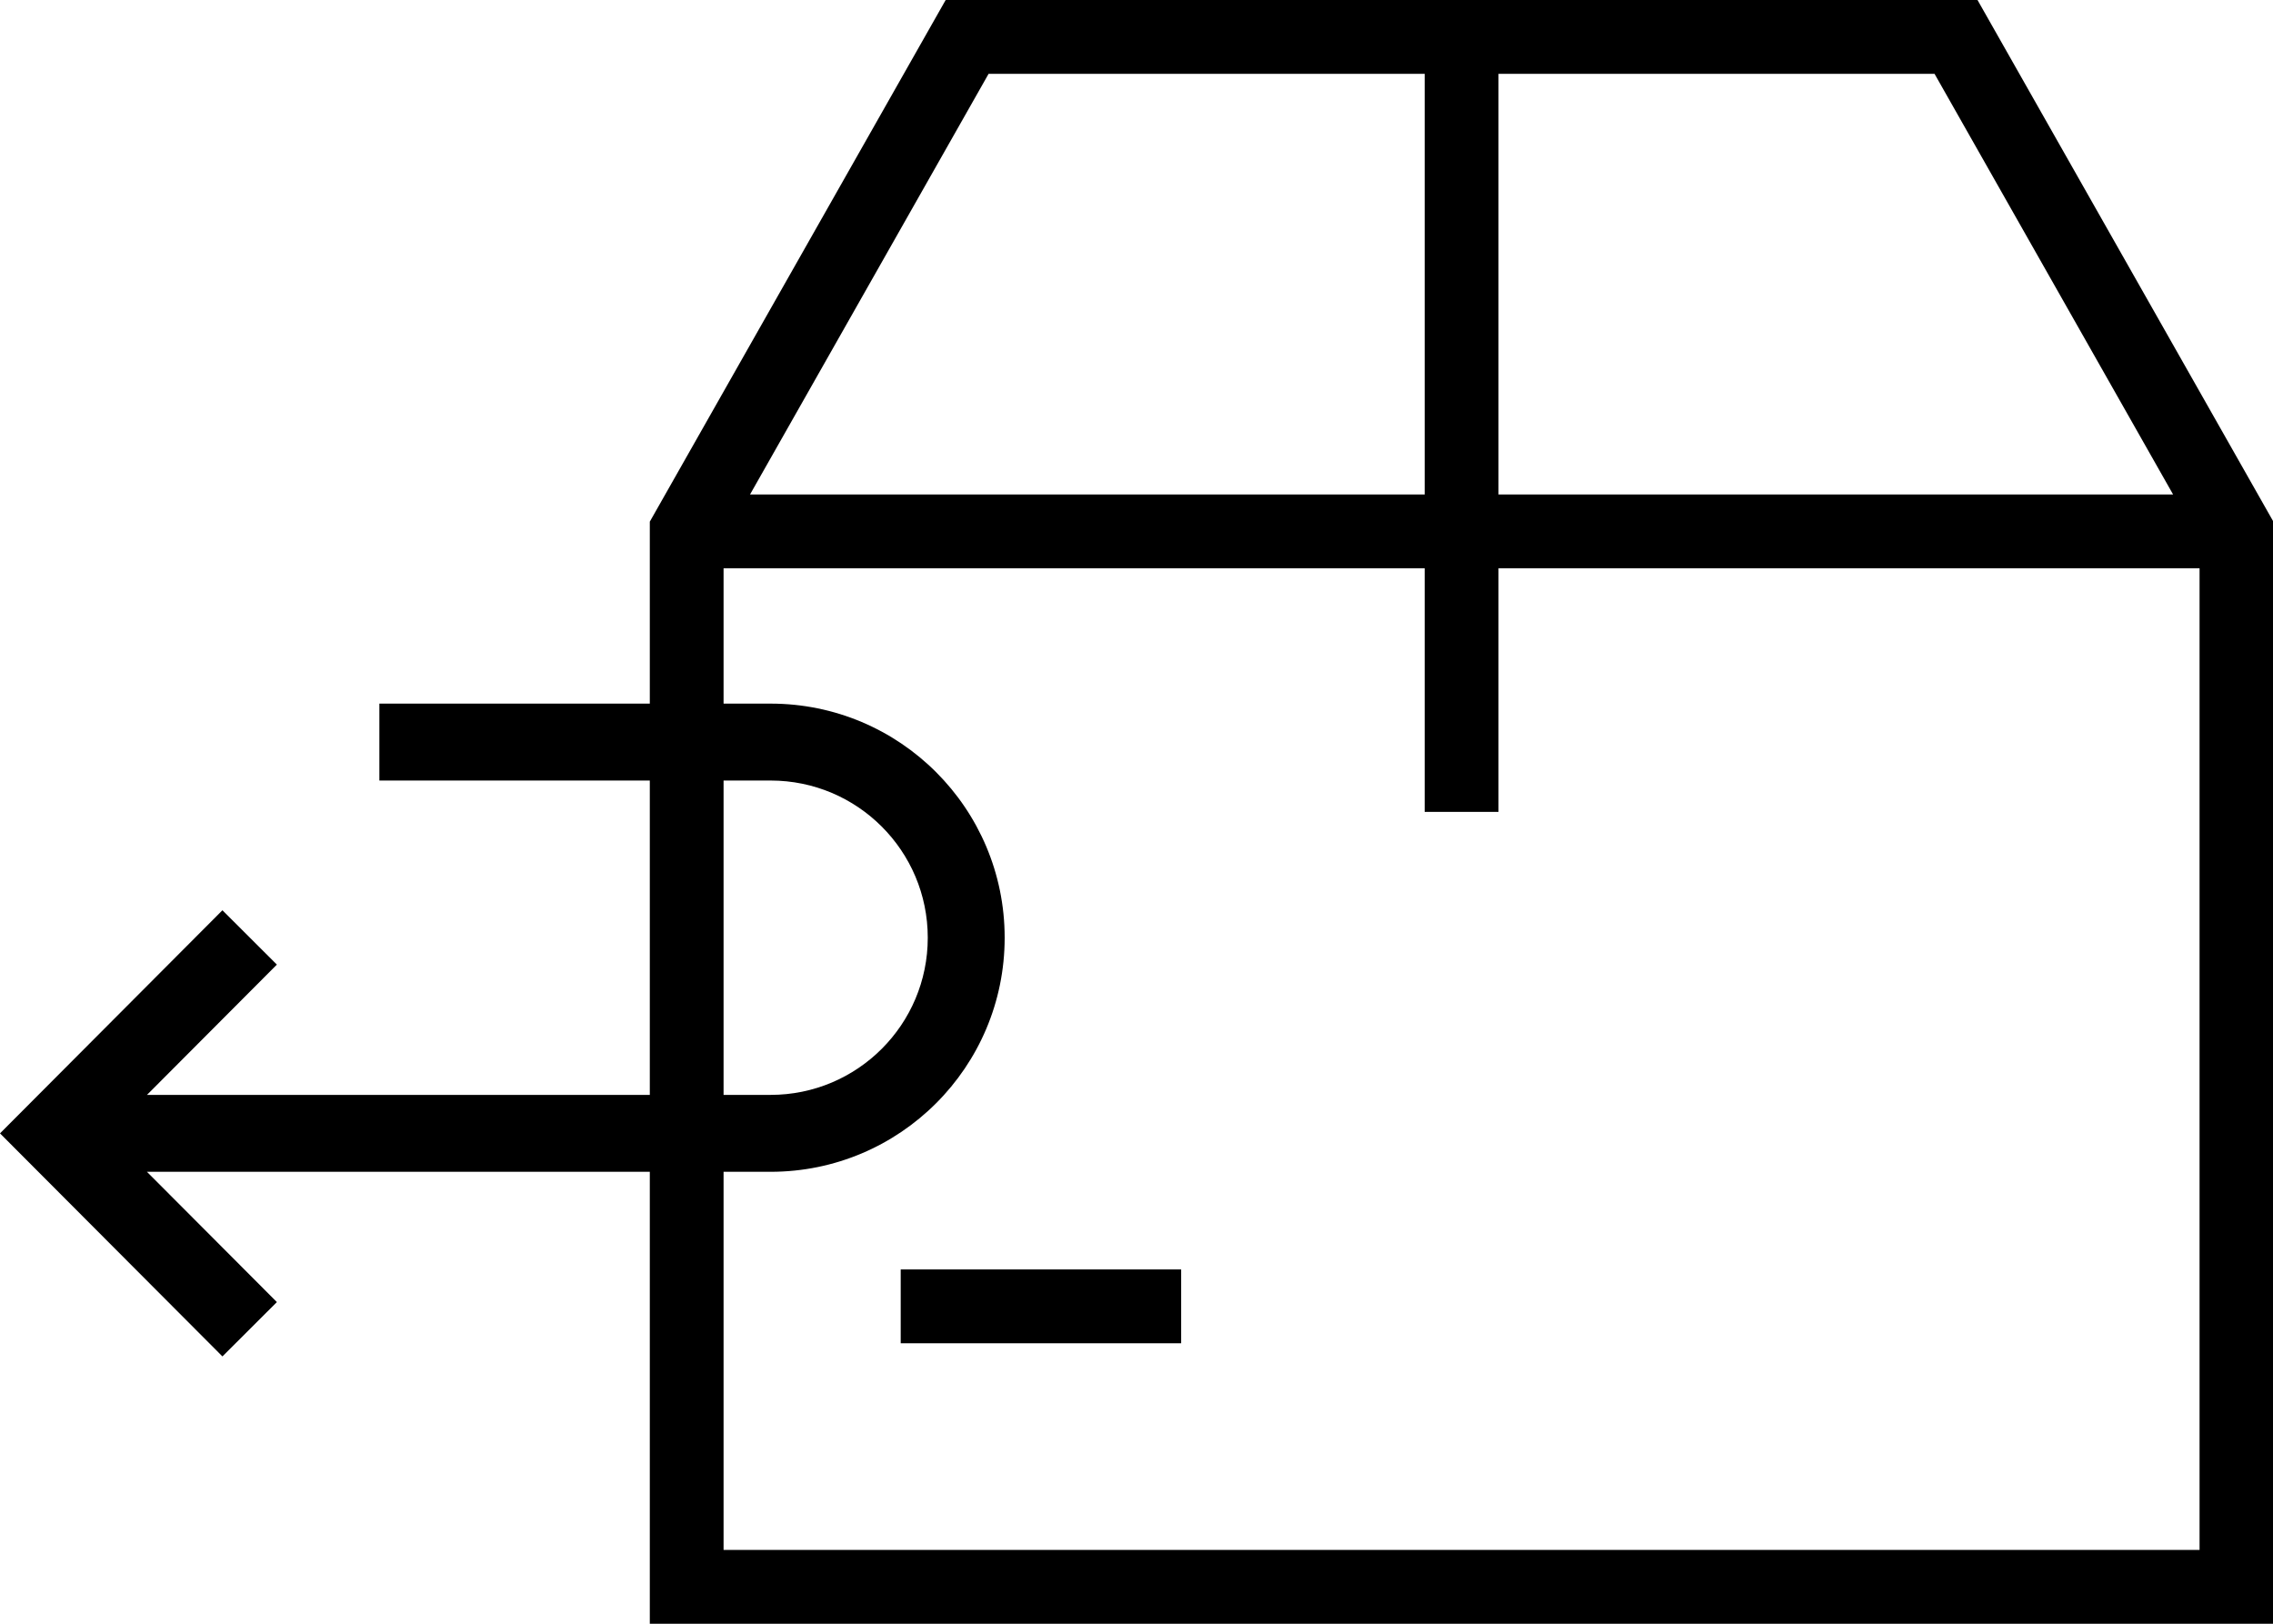<svg xmlns="http://www.w3.org/2000/svg" fill="none" viewBox="0 0 42 30" height="30" width="42">
<path fill="black" d="M17.474 0H36.54L42.007 9.638V30H12.007V9.638L17.474 0ZM35.746 1.364H18.267L13.37 9.998V28.636H40.643V9.998L35.746 1.364ZM21.825 24.818H16.643V23.454H21.825V24.818ZM27.689 15H26.325V0.682H27.689V15ZM41.325 10.5H12.689V9.136H41.325V10.5Z"></path>
<path fill="black" d="M14.239 21.65H1.003V20.229H14.239C15.843 20.229 17.143 18.929 17.143 17.325C17.143 15.721 15.843 14.421 14.239 14.421H7.01V13H14.239C16.628 13 18.564 14.936 18.564 17.325C18.564 19.714 16.628 21.65 14.239 21.65ZM4.11 25.061L0 20.94L4.11 16.818L5.116 17.822L2.007 20.94L5.116 24.057L4.11 25.061Z"></path>
</svg>
